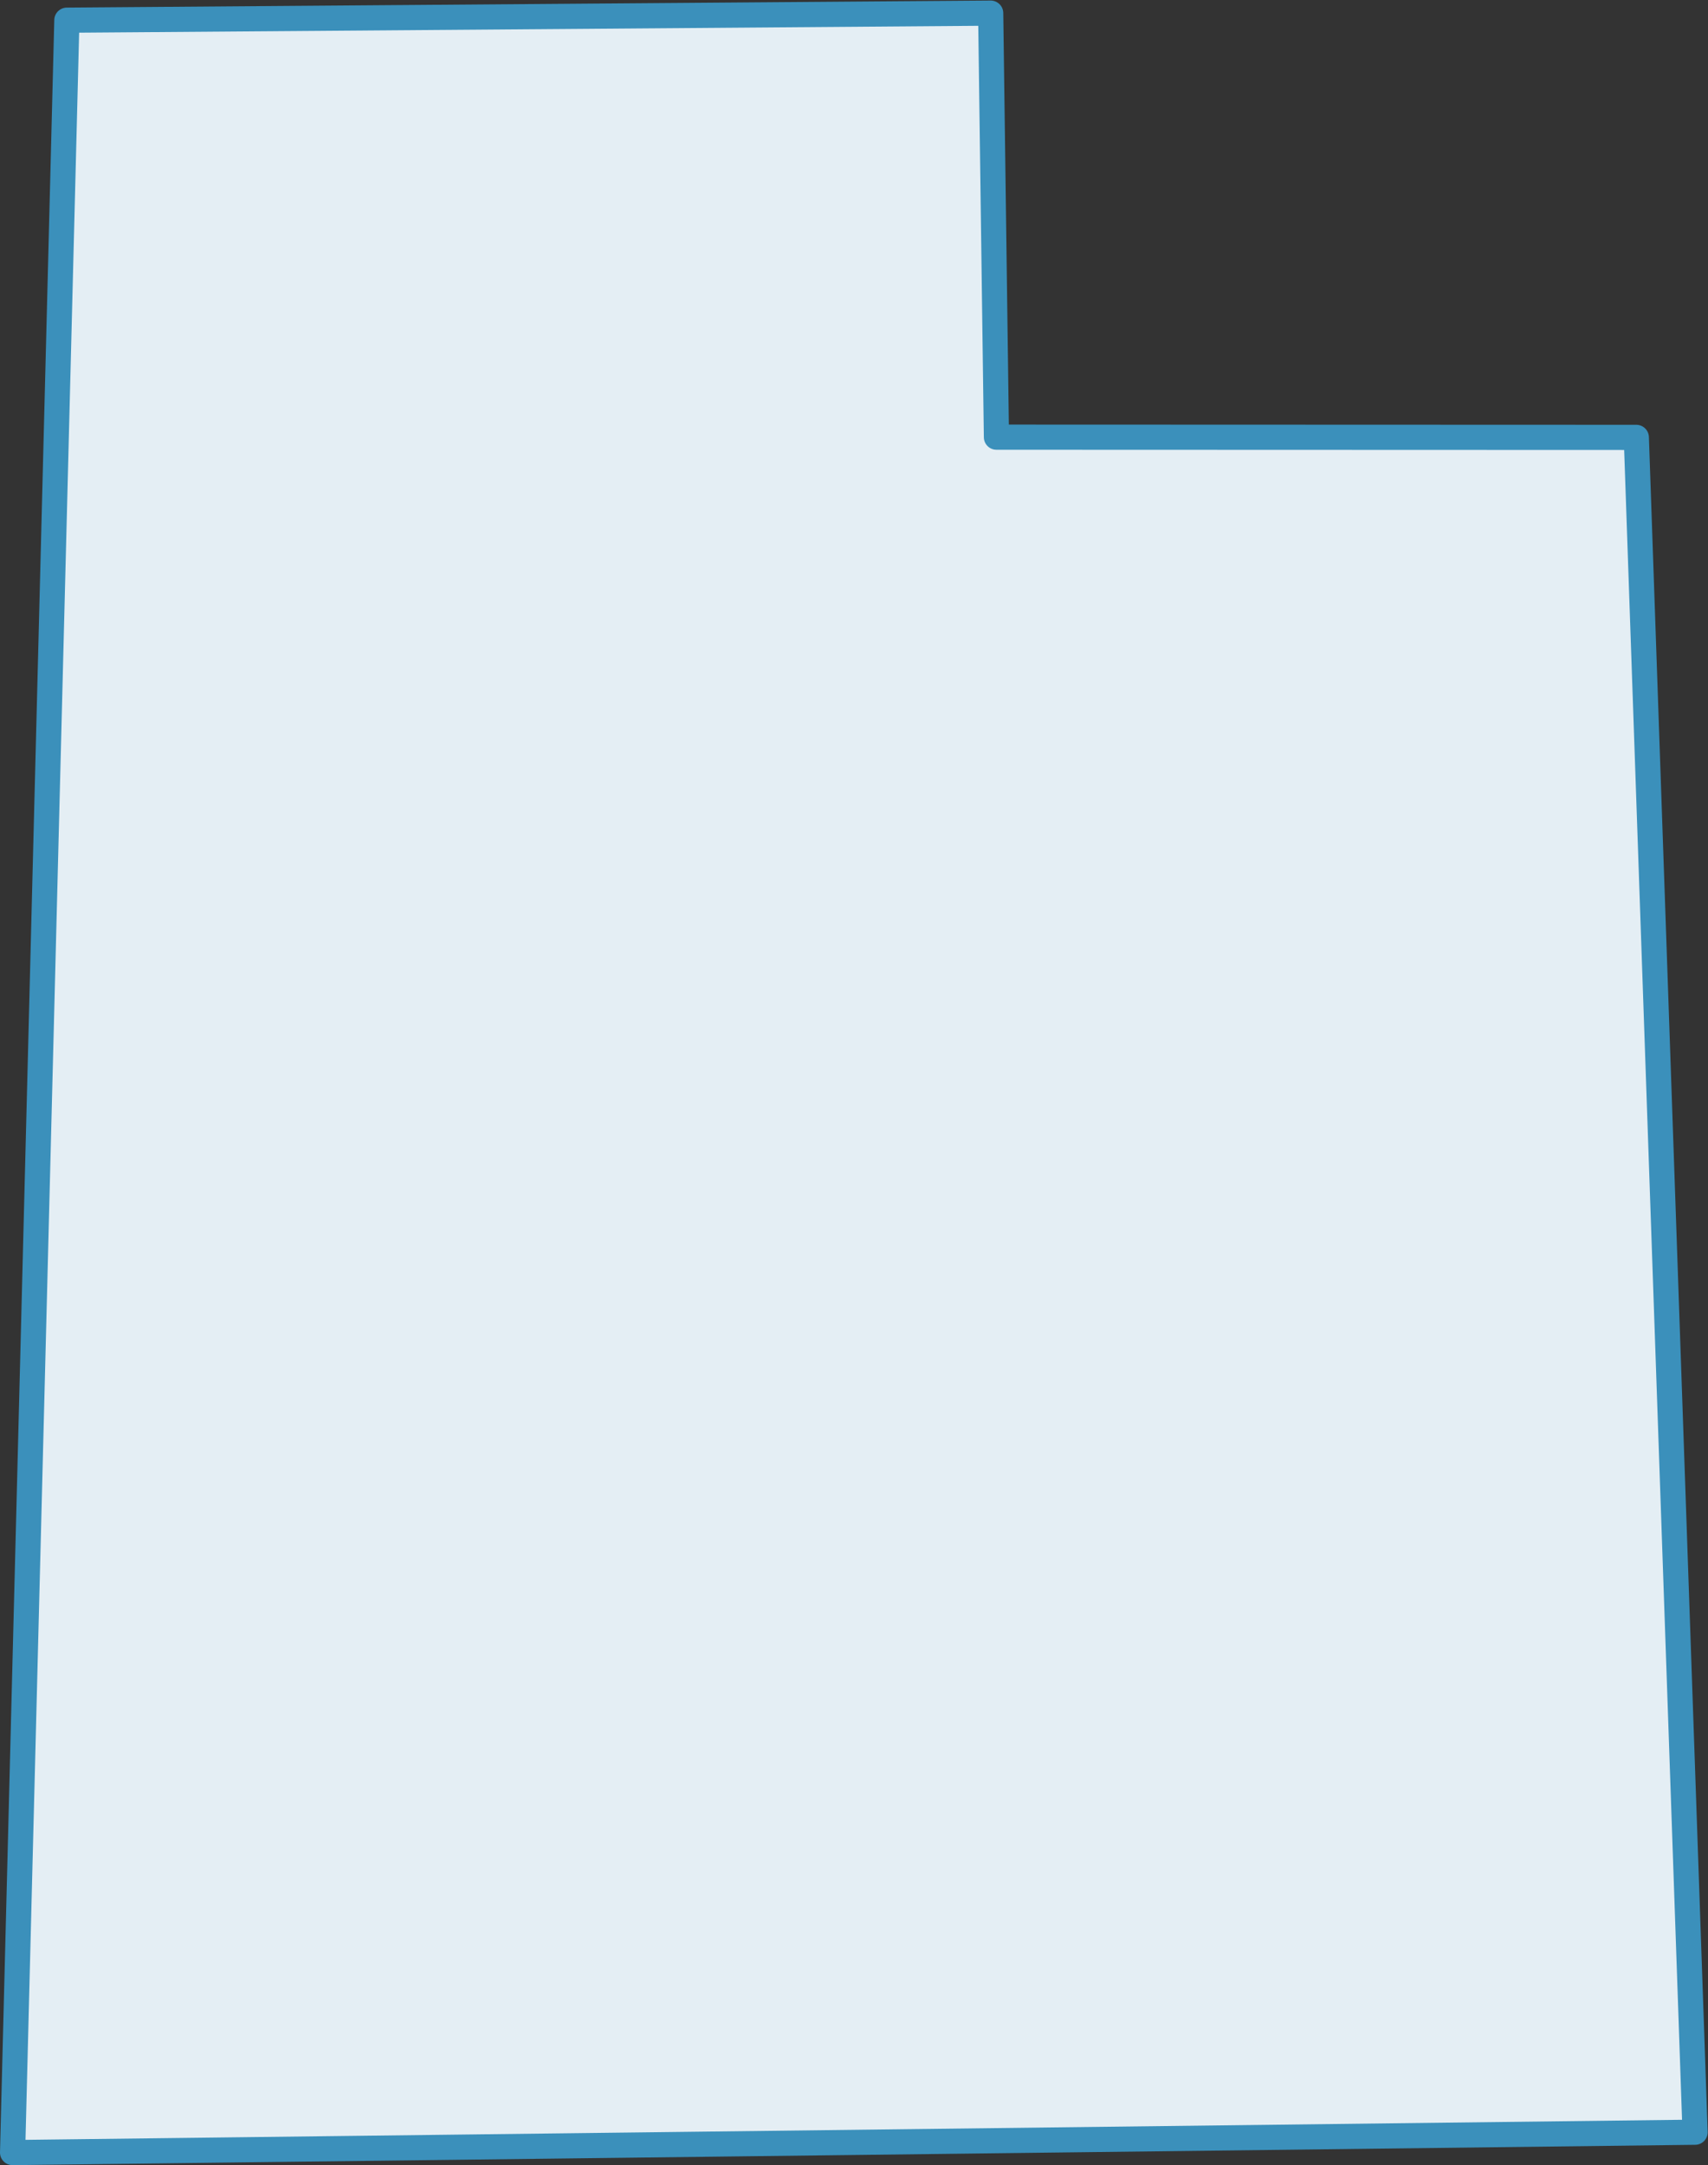 <?xml version="1.0" encoding="UTF-8" standalone="no"?> <svg xmlns:inkscape="http://www.inkscape.org/namespaces/inkscape" xmlns:sodipodi="http://sodipodi.sourceforge.net/DTD/sodipodi-0.dtd" xmlns="http://www.w3.org/2000/svg" xmlns:svg="http://www.w3.org/2000/svg" version="1.1" id="svg2" width="90.453" height="114.667" viewBox="0 0 90.453 114.667" sodipodi:docname="Our senior talent team was born, raised, and lives in Utah.eps"><rect x="0" y="0" width="90.453" height="114.667" fill="#333333" stroke="none"/><defs id="defs6"></defs><g id="g8" inkscape:groupmode="layer" inkscape:label="ink_ext_XXXXXX" transform="matrix(1.333,0,0,-1.333,0,114.667)"><g id="g10" transform="scale(0.1)"><path d="M 26.566,852.199 5,5.004 673.43,13.09 650.09,686.445 395.871,686.531 393.586,855 26.566,852.199" style="fill:#e4eef4;fill-opacity:1;fill-rule:nonzero;stroke:none" id="path12"></path><path d="M 26.566,852.199 5,5.004 673.43,13.09 650.09,686.445 395.871,686.531 393.586,855 Z" style="fill:none;stroke:#3b90bb;stroke-width:10;stroke-linecap:round;stroke-linejoin:round;stroke-miterlimit:4;stroke-dasharray:none;stroke-opacity:1" id="path14"></path></g></g></svg> 